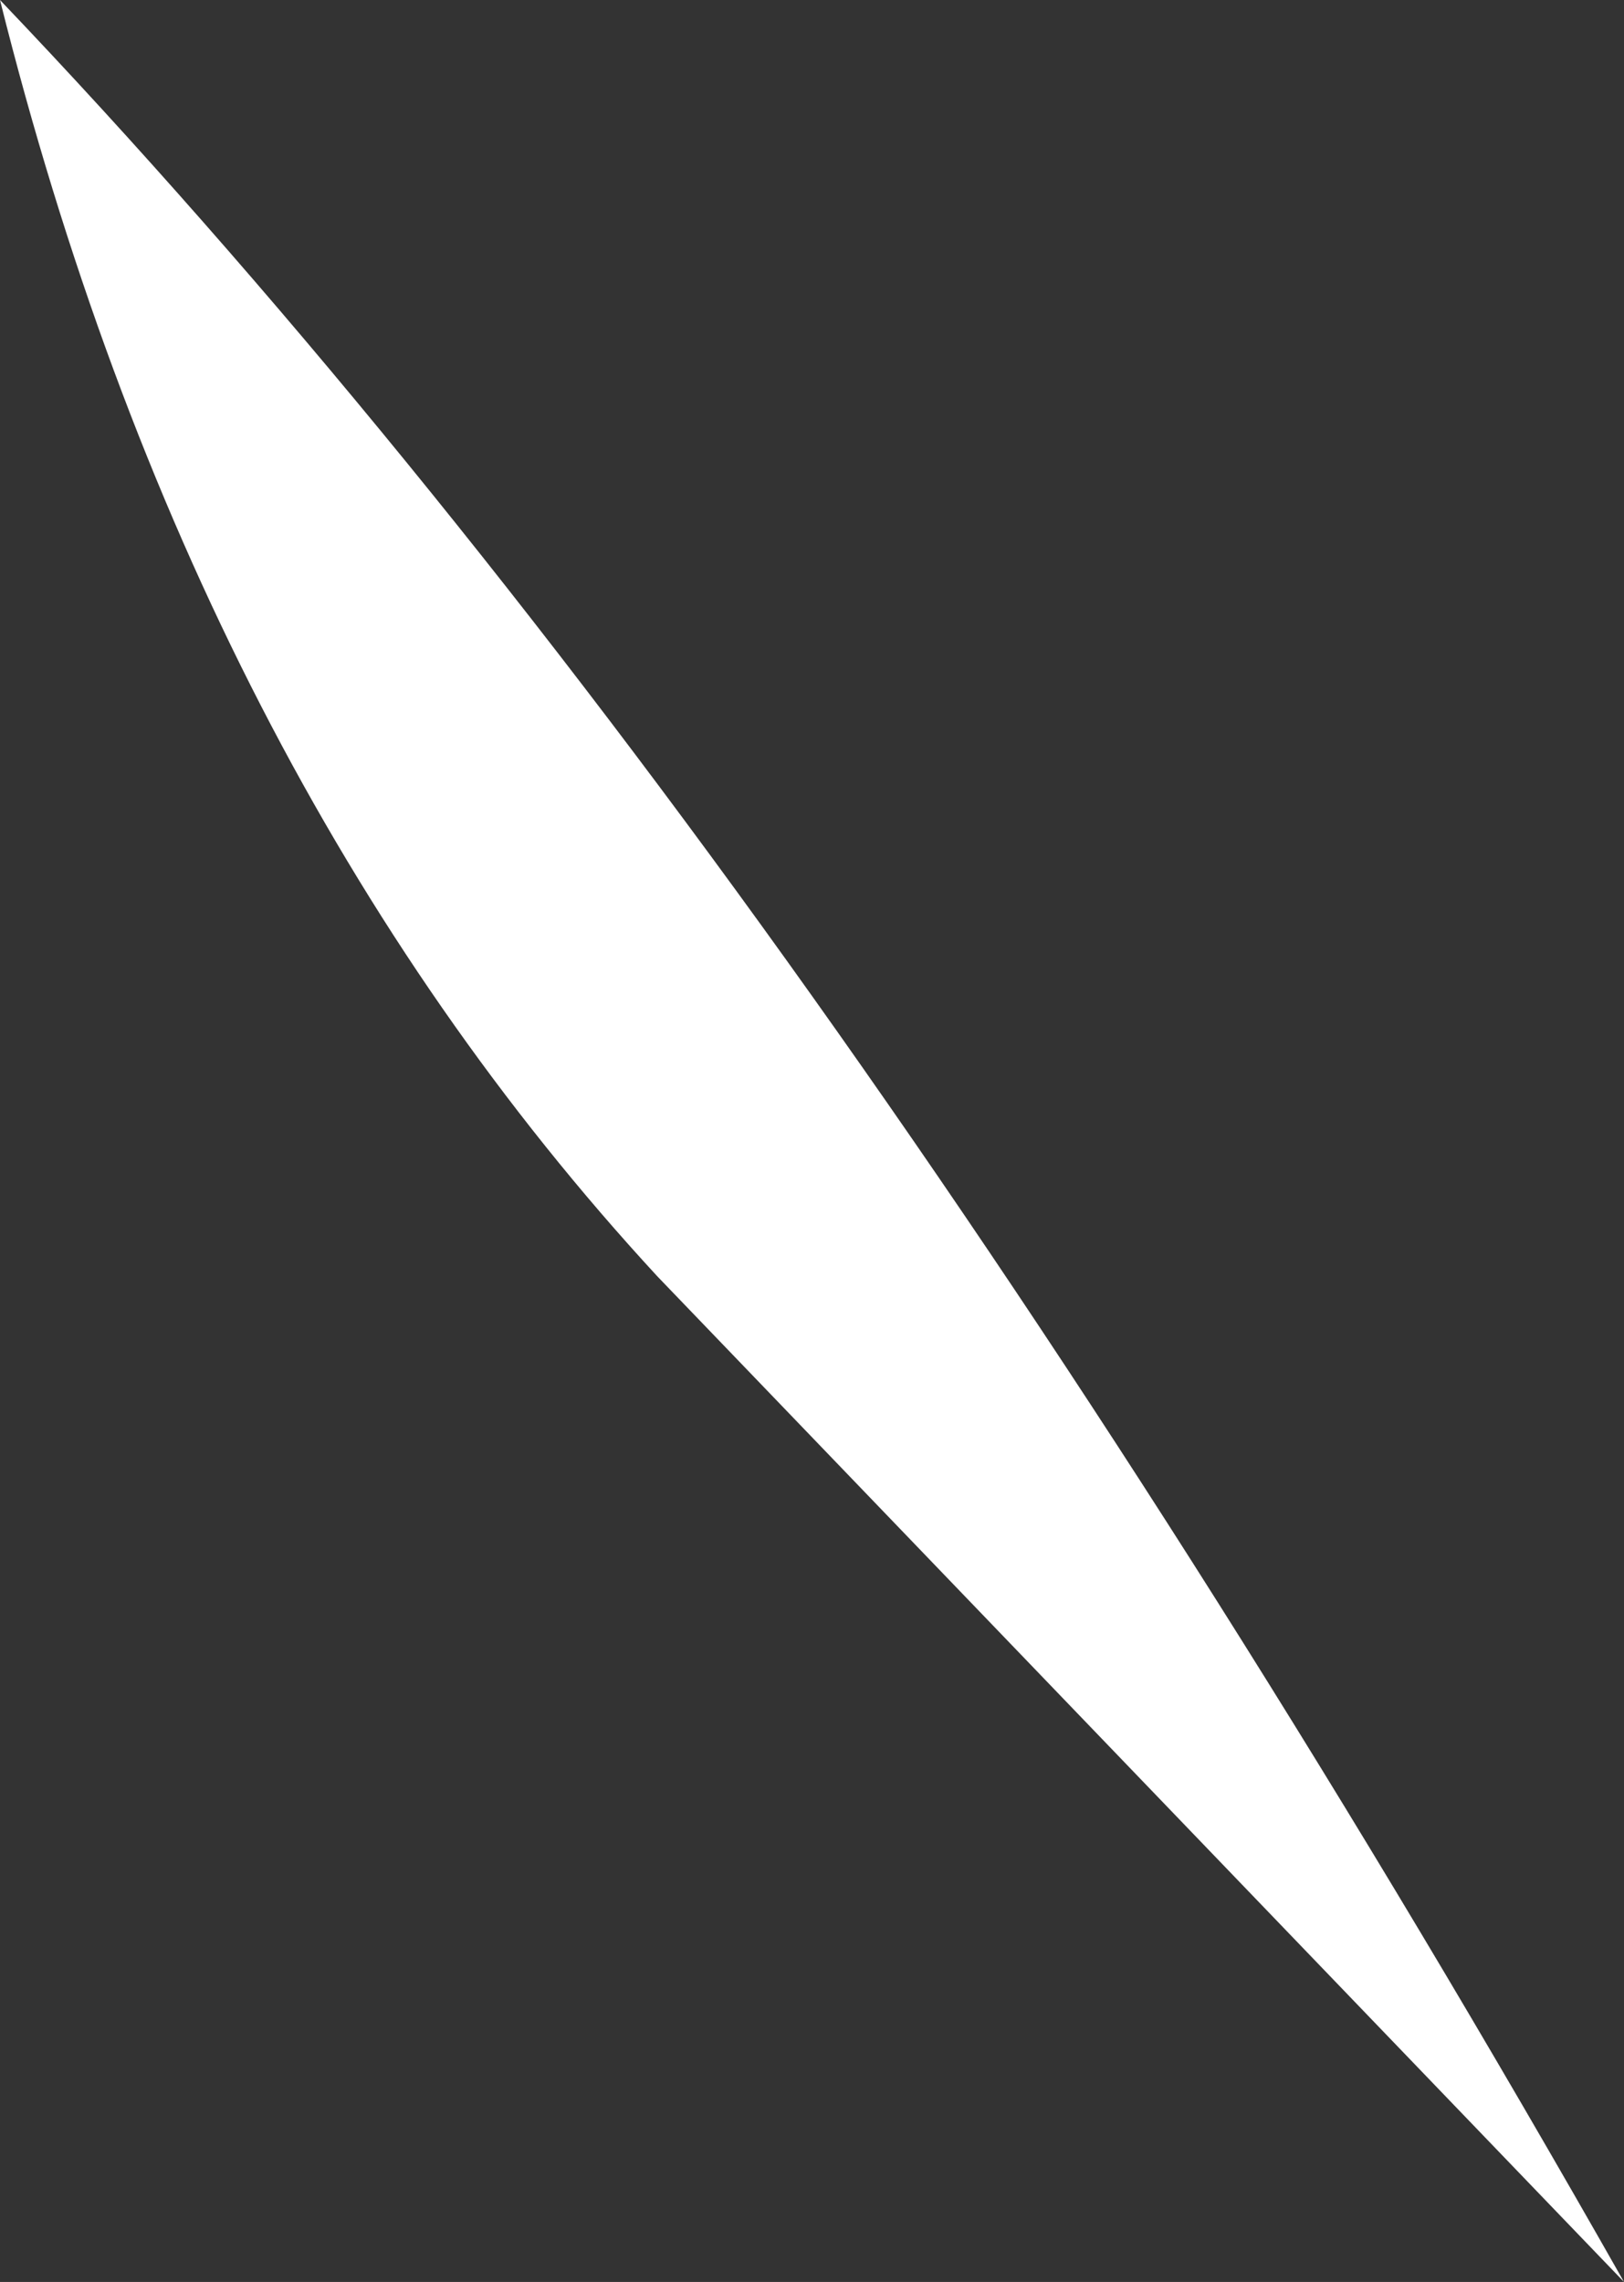 <?xml version="1.0" encoding="UTF-8" standalone="no"?>
<svg xmlns:xlink="http://www.w3.org/1999/xlink" height="2.95px" width="2.1px" xmlns="http://www.w3.org/2000/svg">
  <rect width="100%" height="100%" fill="#333333" stroke="none"/>
  <g transform="matrix(1.0, 0.0, 0.0, 1.0, 0.0, 0.0)">
    <path d="M2.1 2.95 L0.85 1.65 Q0.25 1.0 0.0 0.0 1.05 1.1 2.1 2.95" fill="#ffffff" fill-rule="evenodd" stroke="none"/>
  </g>
</svg>
